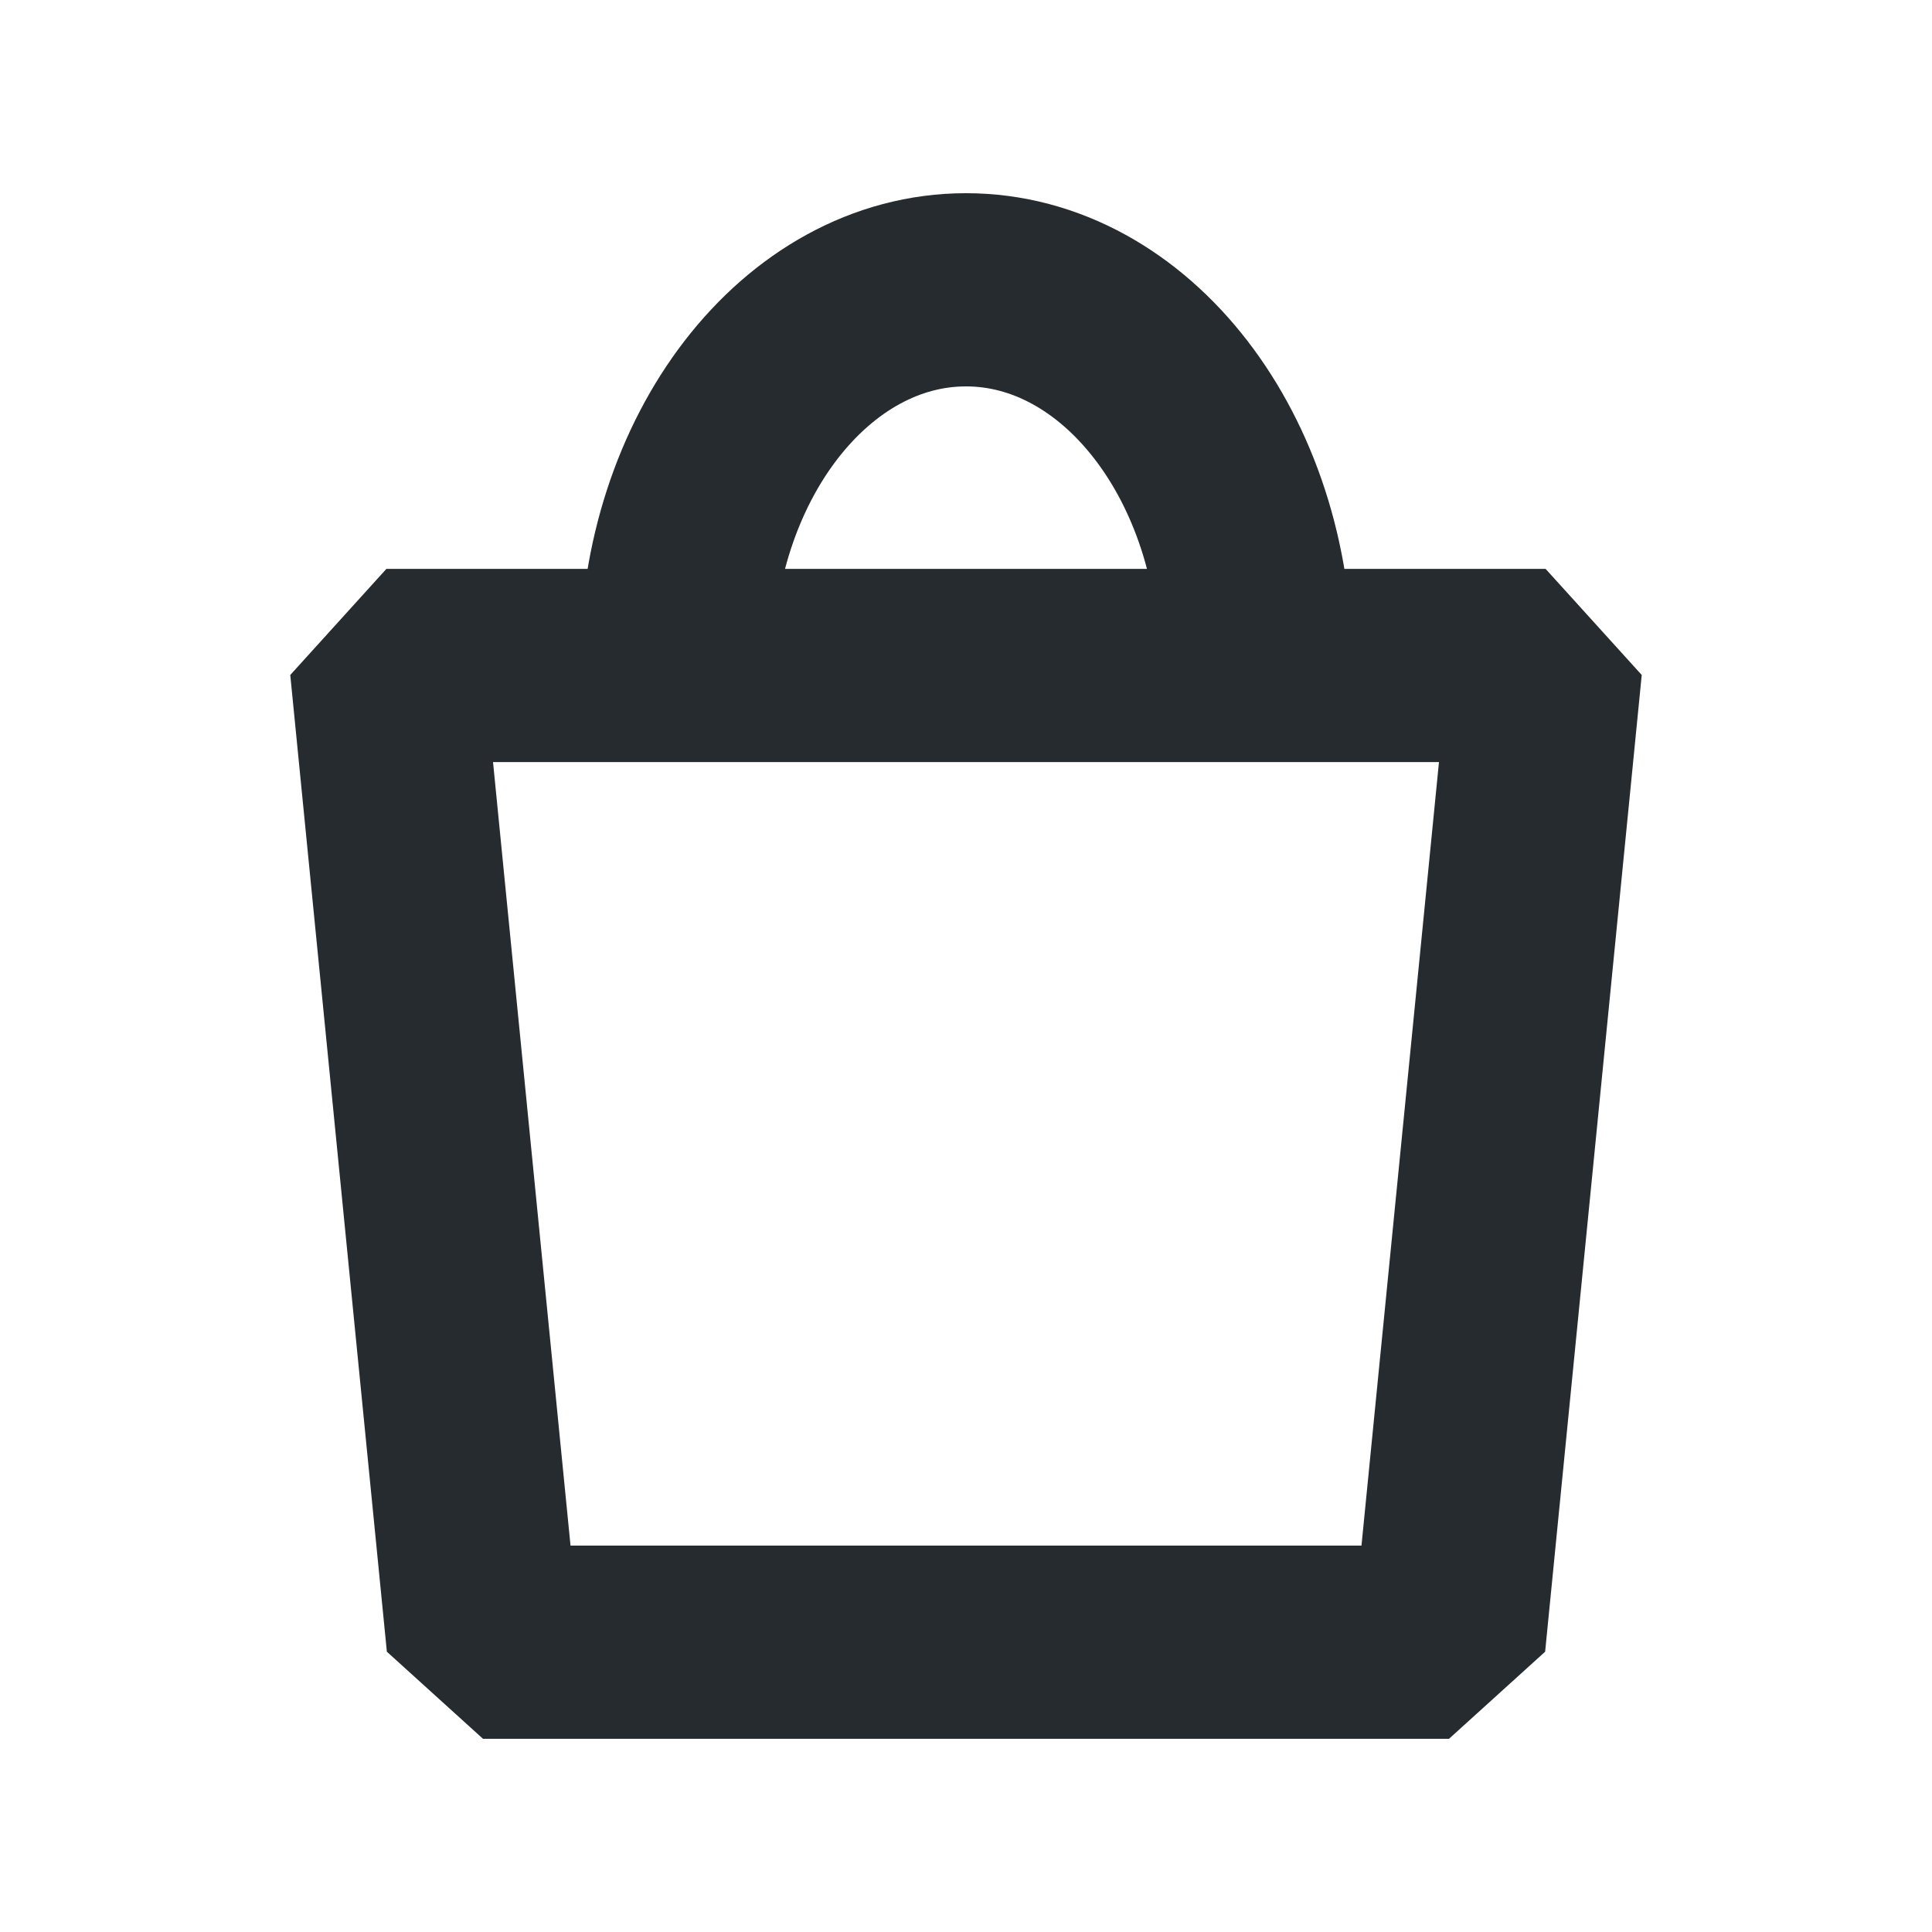<svg width="20" height="20" viewBox="0 0 20 20" fill="none" xmlns="http://www.w3.org/2000/svg">
<path d="M7 6.889C7 4.741 8.343 3 10 3C11.657 3 13 4.741 13 6.889M4 6.889H16L15 17H5L4 6.889Z" stroke="#252B2E" stroke-width="2" stroke-linejoin="bevel"/>
</svg>
